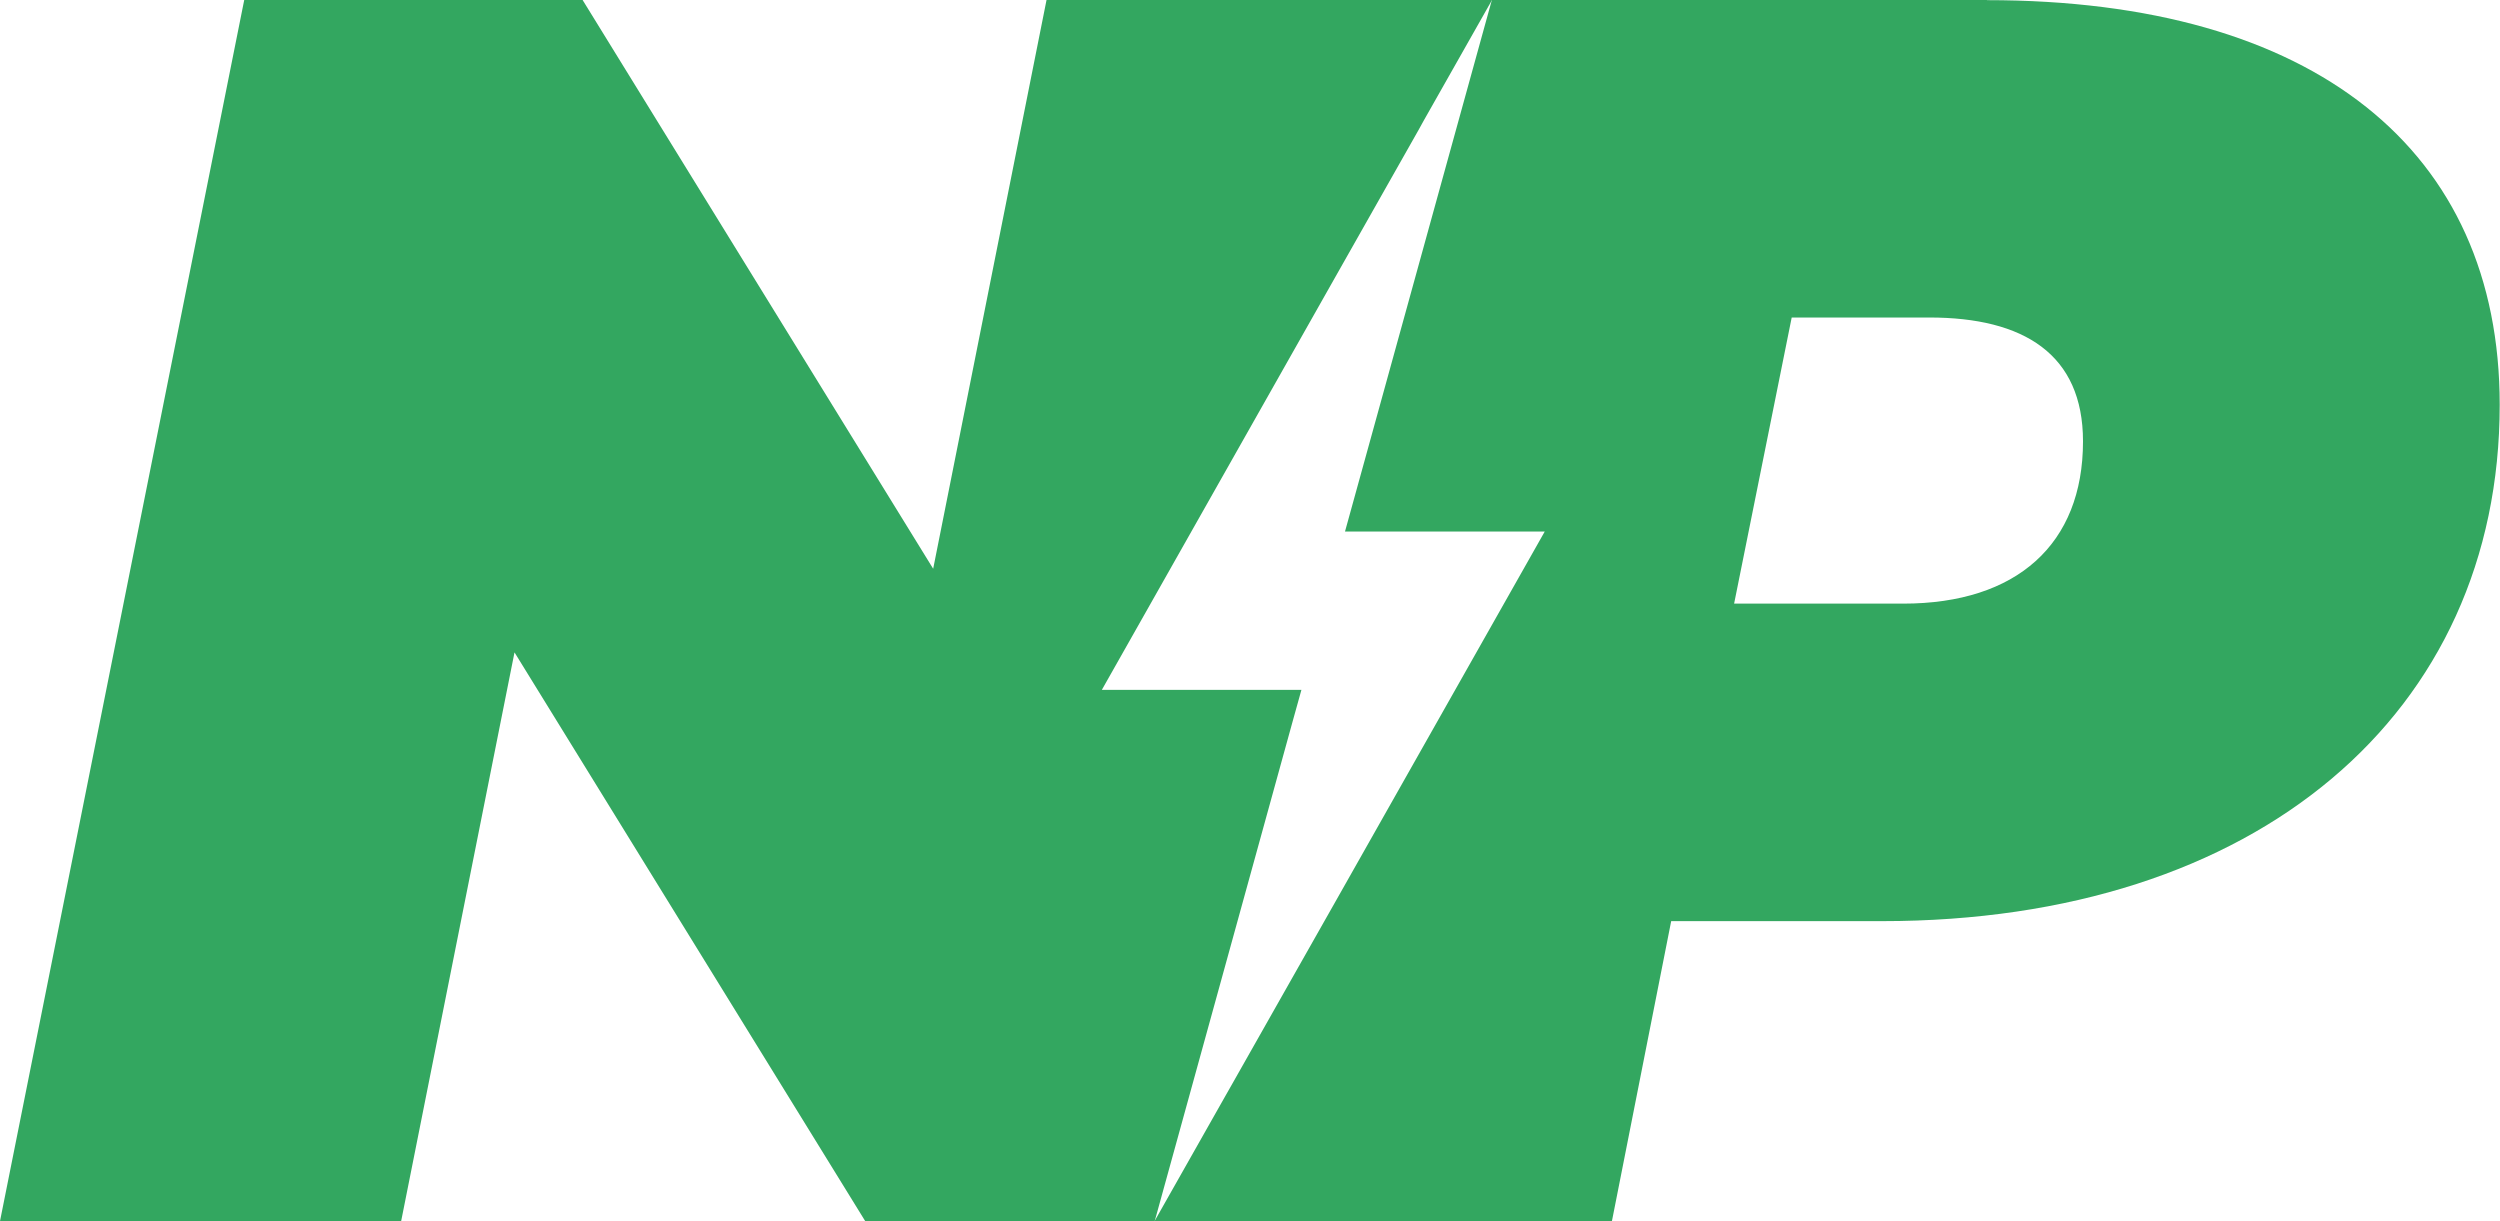 <svg viewBox="0 0 164.09 80.15" version="1.1" xmlns="http://www.w3.org/2000/svg" id="Laag_1">
  
  <defs>
    <style>
      .st0 {
        fill: #33a760;
      }
    </style>
  </defs>
  <path d="M130.42,0h-32.5l-9.64,34.89h13.11l-13.67,24.17-6.97,12.31-.33.58-4.64,8.2h30.02l3.89-19.69h13.85c24.61,0,40.53-13.62,40.53-33.89,0-16.71-12.14-26.56-33.66-26.56ZM124.93,39.62h-11.11l3.78-18.78h9.04c6.18,0,10.08,2.4,10.08,8.13,0,6.75-4.35,10.65-11.8,10.65Z" class="st0"></path>
  <polygon points="97.93 0 93.44 7.93 93.12 8.51 87.72 18.05 72.32 45.28 85.42 45.28 84.83 47.4 75.79 80.15 56.79 80.15 33.77 42.82 26.33 80.15 0 80.15 16.03 0 38.24 0 61.25 37.33 68.69 0 97.93 0" class="st0"></polygon>
</svg>